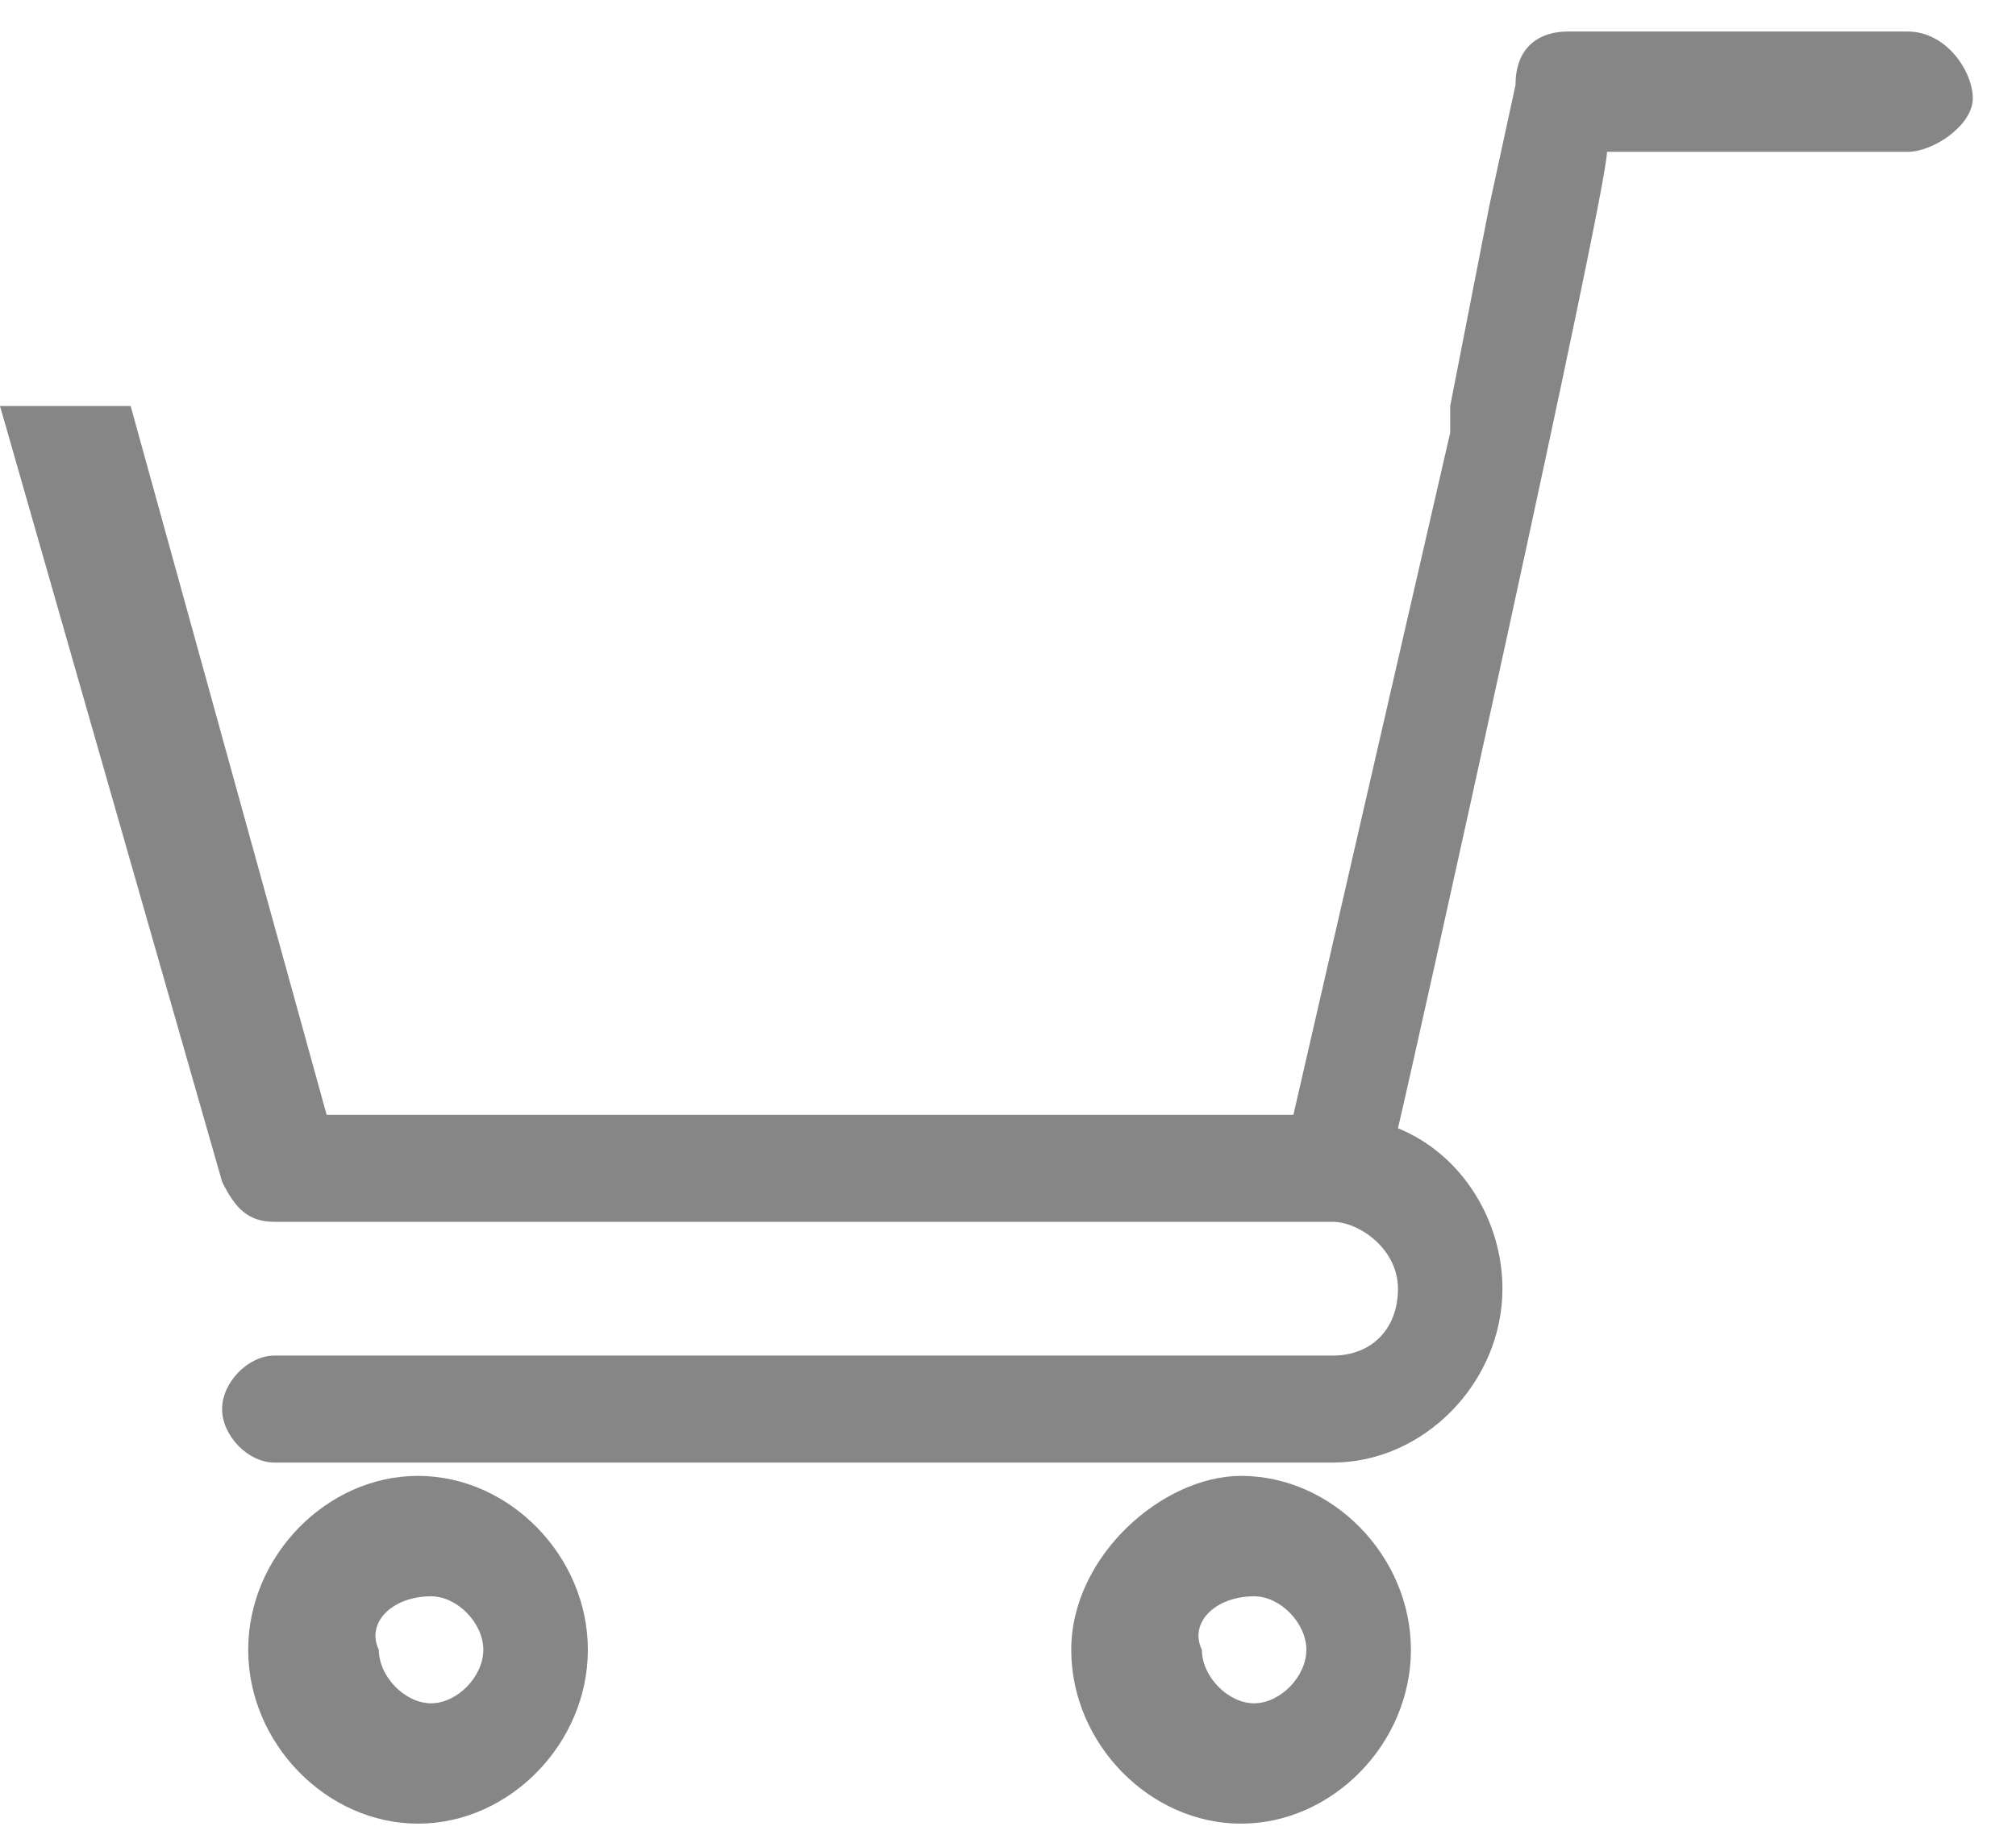 <svg width="35" height="32" viewBox="0 0 35 32" fill="none" xmlns="http://www.w3.org/2000/svg">
<path d="M3.856 24.469C3.856 24.933 4.31 25.398 4.763 25.398H23.136C24.723 25.398 26.084 24.004 26.084 22.379C26.084 21.217 25.404 20.056 24.27 19.592C24.497 18.663 27.899 3.334 27.899 2.637H33.116C33.569 2.637 34.25 2.173 34.25 1.708C34.25 1.244 33.796 0.547 33.116 0.547H27.218C26.765 0.547 26.311 0.779 26.311 1.476L25.858 3.566L25.177 7.05V7.514L22.455 19.359H5.671L2.268 7.05H0L3.856 20.521C4.083 20.985 4.31 21.217 4.763 21.217H23.136C23.589 21.217 24.27 21.682 24.27 22.379C24.27 23.075 23.816 23.54 23.136 23.54H4.763C4.31 23.54 3.856 24.004 3.856 24.469Z" fill="#868686"/>
<path d="M4.309 28.649C4.309 30.275 5.67 31.668 7.257 31.668C8.845 31.668 10.206 30.275 10.206 28.649C10.206 27.023 8.845 25.629 7.257 25.629C5.67 25.629 4.309 27.023 4.309 28.649ZM7.484 27.72C7.938 27.72 8.391 28.184 8.391 28.649C8.391 29.113 7.938 29.578 7.484 29.578C7.03 29.578 6.577 29.113 6.577 28.649C6.35 28.184 6.804 27.72 7.484 27.72Z" fill="#868686"/>
<path d="M18.598 28.649C18.598 30.275 19.959 31.668 21.546 31.668C23.134 31.668 24.495 30.275 24.495 28.649C24.495 27.023 23.134 25.629 21.546 25.629C20.185 25.629 18.598 27.023 18.598 28.649ZM21.773 27.72C22.227 27.72 22.68 28.184 22.68 28.649C22.68 29.113 22.227 29.578 21.773 29.578C21.32 29.578 20.866 29.113 20.866 28.649C20.639 28.184 21.093 27.72 21.773 27.72Z" fill="#868686"/>
</svg>
